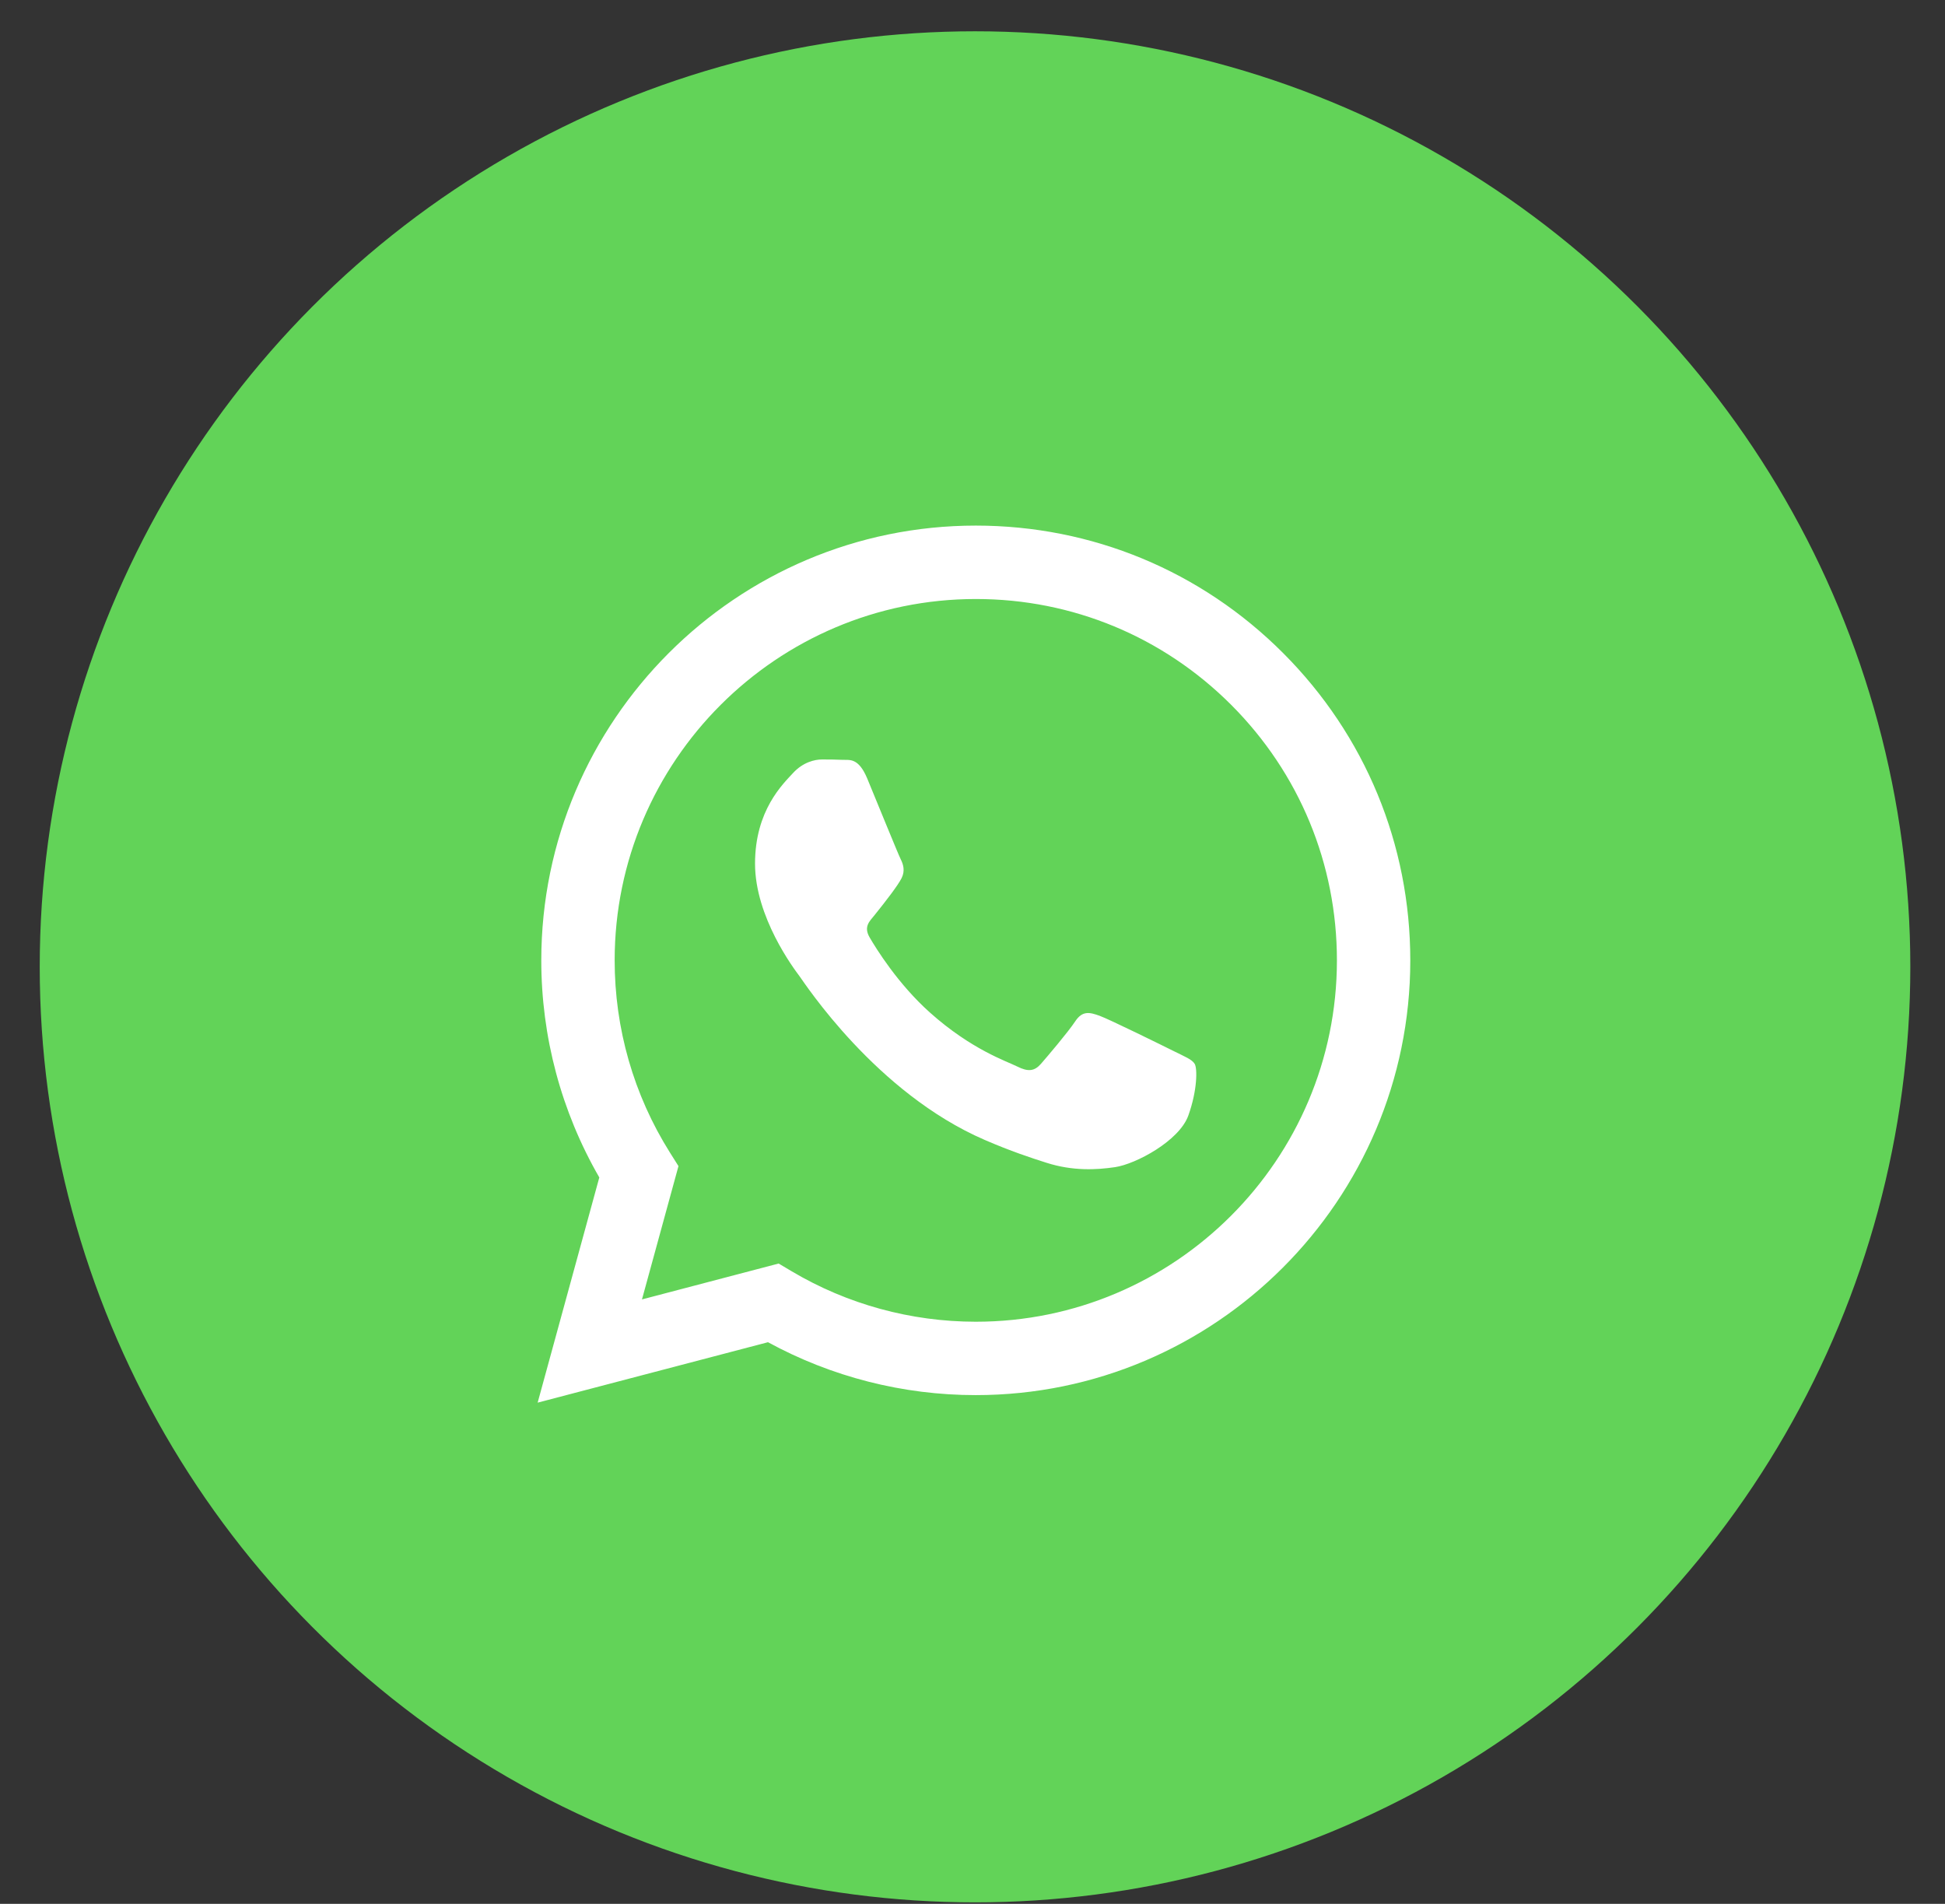 <svg width="47" height="46" viewBox="0 0 47 46" fill="none" xmlns="http://www.w3.org/2000/svg">
<rect x="0" y="0" width="47" height="46" fill="#333333" stroke="none"/>
<ellipse cx="23.561" cy="23.36" rx="22.601" ry="22.604" fill="#62D358"/>
<path fill-rule="evenodd" clip-rule="evenodd" d="M31.006 15.779C29.024 13.794 26.388 12.7 23.58 12.699C17.793 12.699 13.083 17.41 13.08 23.199C13.079 25.05 13.563 26.857 14.482 28.449L12.992 33.89L18.558 32.43C20.092 33.267 21.818 33.708 23.575 33.708H23.58C29.366 33.708 34.077 28.997 34.079 23.208C34.08 20.402 32.989 17.764 31.006 15.779ZM23.58 31.935H23.576C22.01 31.934 20.474 31.513 19.134 30.718L18.816 30.529L15.513 31.396L16.395 28.175L16.187 27.845C15.313 26.455 14.852 24.849 14.853 23.2C14.855 18.388 18.77 14.473 23.583 14.473C25.914 14.473 28.105 15.383 29.753 17.032C31.4 18.682 32.307 20.875 32.306 23.207C32.304 28.02 28.39 31.935 23.58 31.935ZM28.366 25.398C28.104 25.267 26.814 24.632 26.574 24.544C26.333 24.457 26.158 24.413 25.983 24.676C25.809 24.939 25.306 25.53 25.153 25.705C25 25.88 24.847 25.902 24.584 25.77C24.322 25.639 23.477 25.362 22.475 24.468C21.695 23.772 21.168 22.913 21.015 22.651C20.862 22.388 21.014 22.259 21.13 22.115C21.414 21.762 21.699 21.392 21.786 21.218C21.874 21.042 21.83 20.889 21.764 20.758C21.699 20.627 21.174 19.335 20.956 18.809C20.742 18.298 20.526 18.367 20.365 18.359C20.212 18.352 20.037 18.35 19.862 18.35C19.688 18.35 19.403 18.416 19.163 18.678C18.922 18.941 18.245 19.576 18.245 20.867C18.245 22.159 19.185 23.406 19.316 23.581C19.447 23.757 21.166 26.407 23.797 27.543C24.423 27.814 24.912 27.975 25.293 28.096C25.922 28.296 26.493 28.267 26.945 28.2C27.449 28.125 28.497 27.565 28.716 26.952C28.935 26.339 28.935 25.814 28.869 25.705C28.803 25.595 28.629 25.53 28.366 25.398Z" fill="white"/>
</svg>
